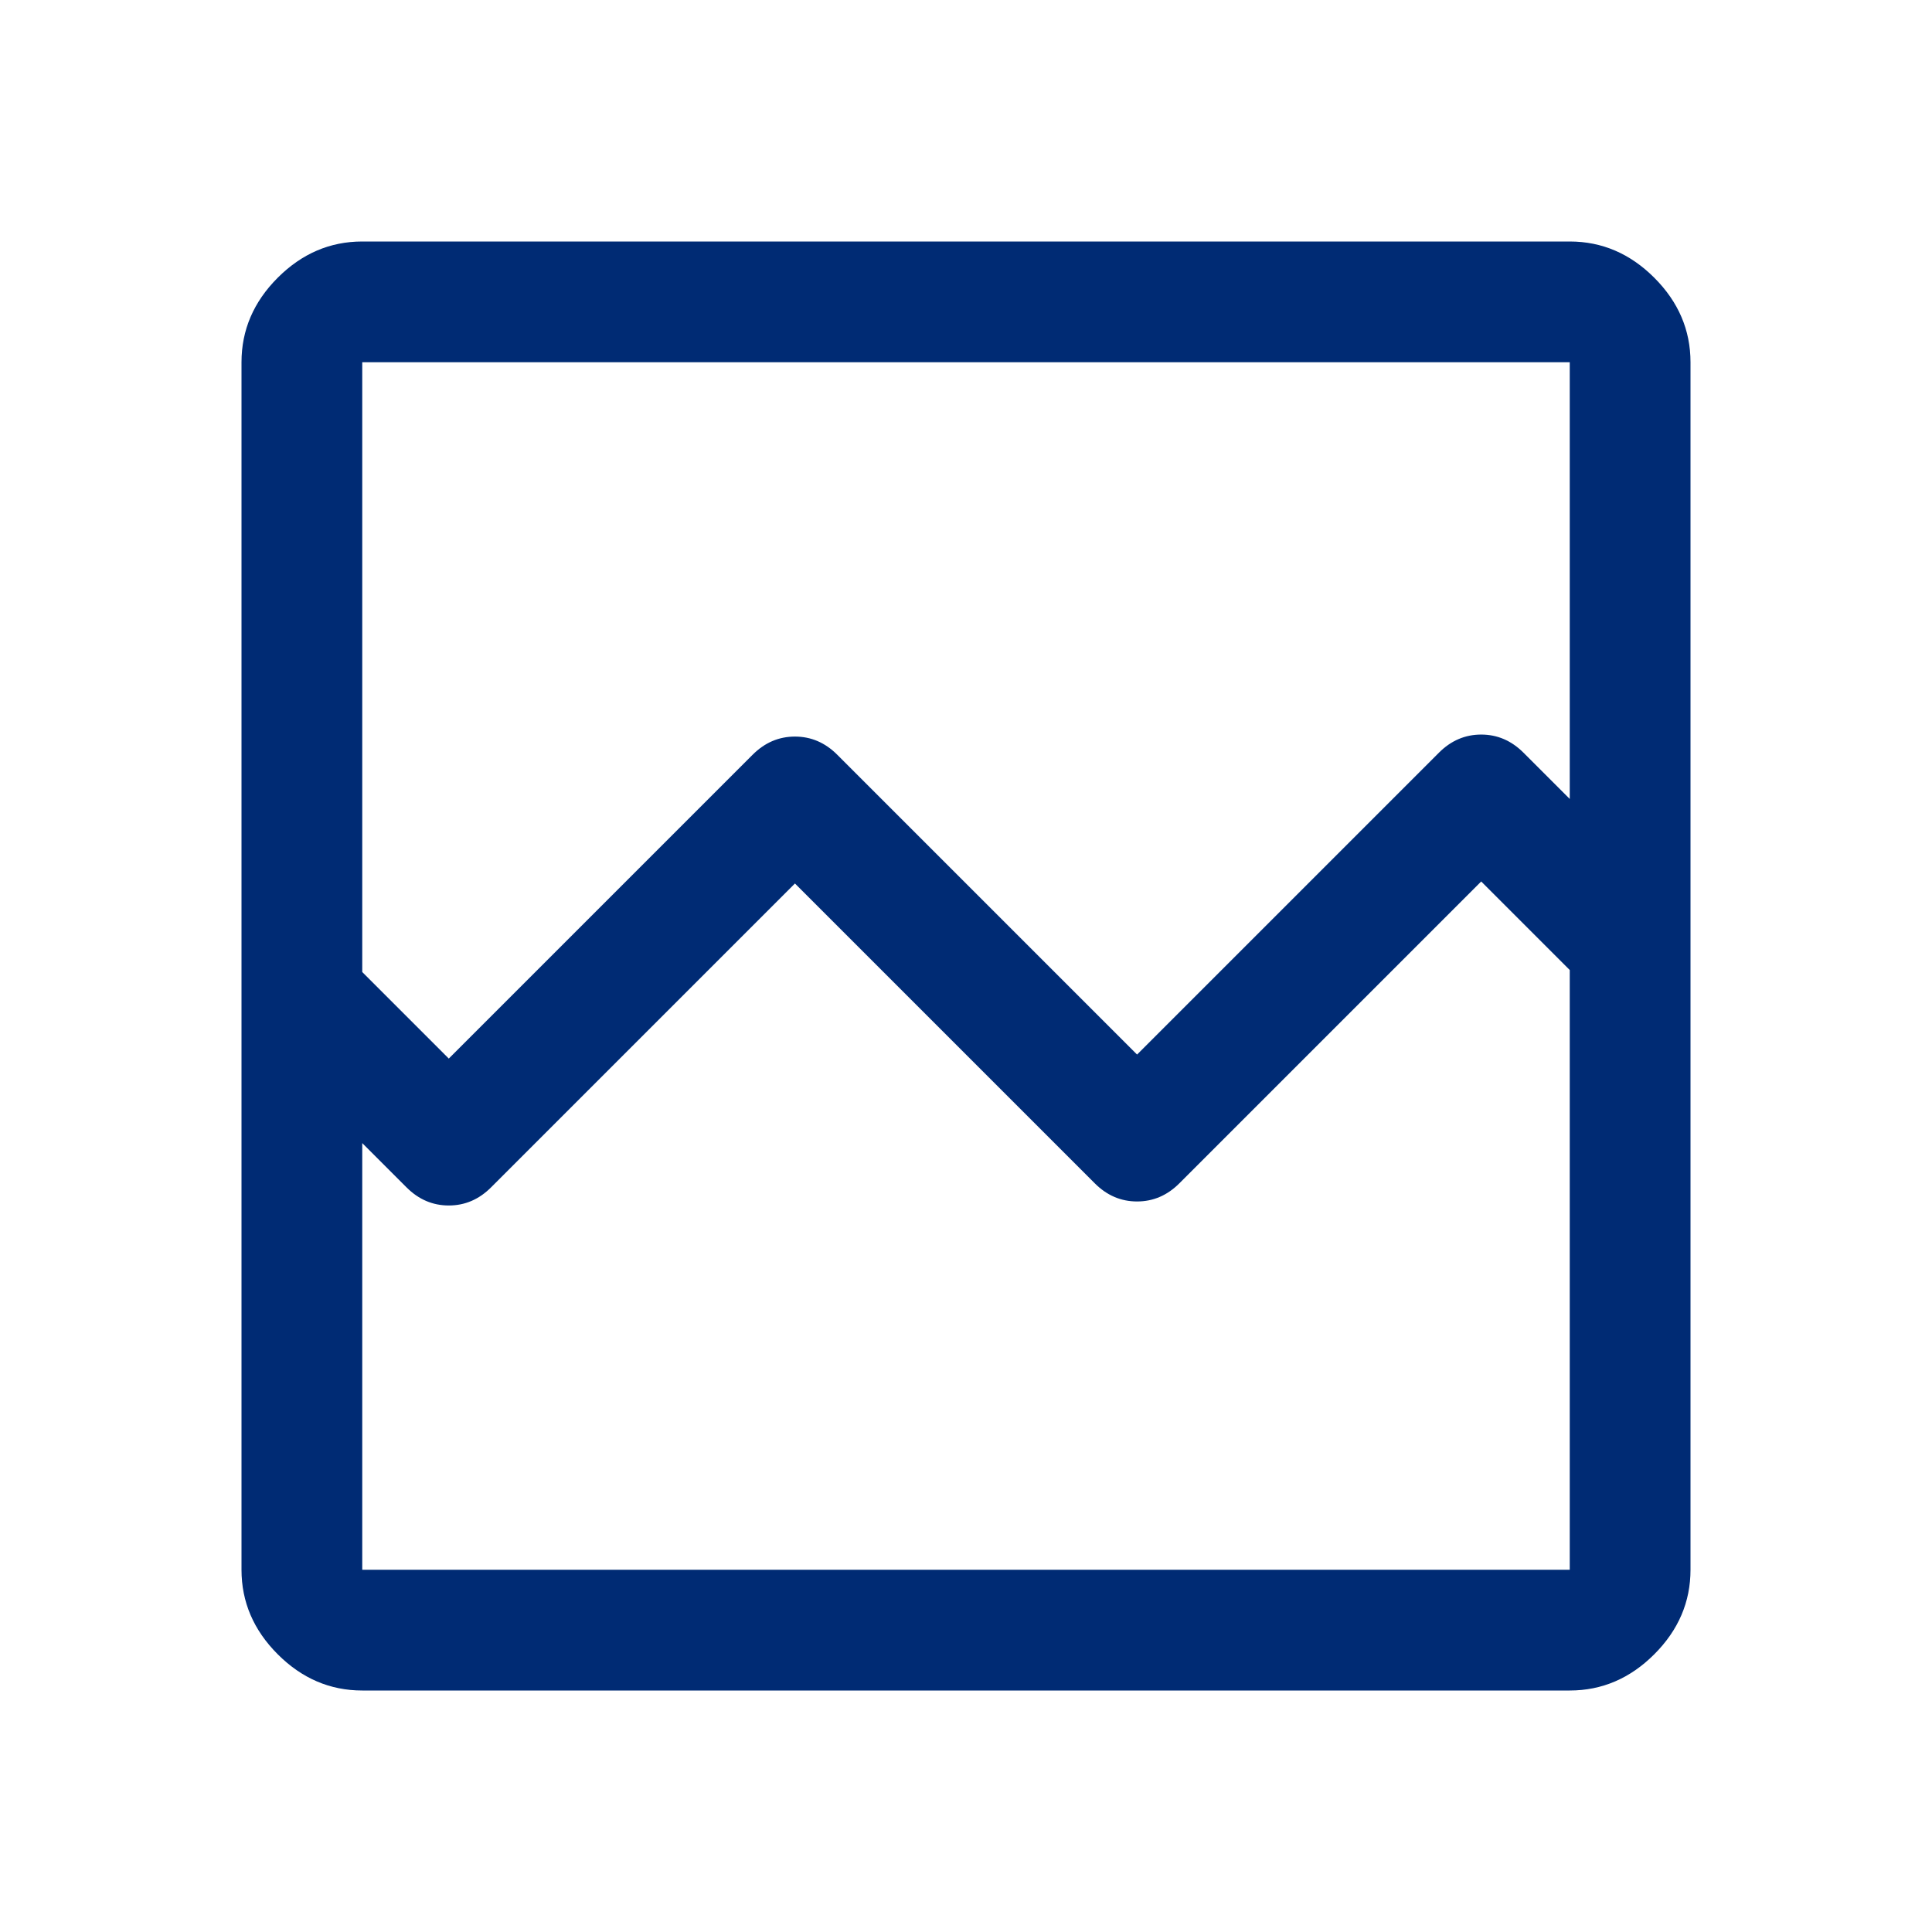 <svg xmlns="http://www.w3.org/2000/svg" height="48px" viewBox="0 -960 960 960" width="48px" fill="#002b74"><path d="M180-120q-24 0-42-18t-18-42v-600q0-24 18-42t42-18h600q24 0 42 18t18 42v600q0 24-18 42t-42 18H180Zm43-314 151-151q9-9 21-9t21 9l149 149 150-150q9-9 21-9t21 9l23 23v-217H180v303l43 43Zm-43 254h600v-298l-44-44-150 150q-9 9-21 9t-21-9L395-521 244-370q-9 9-21 9t-21-9l-22-22v212Zm0 0v-298 60-362 600Z"/></svg>